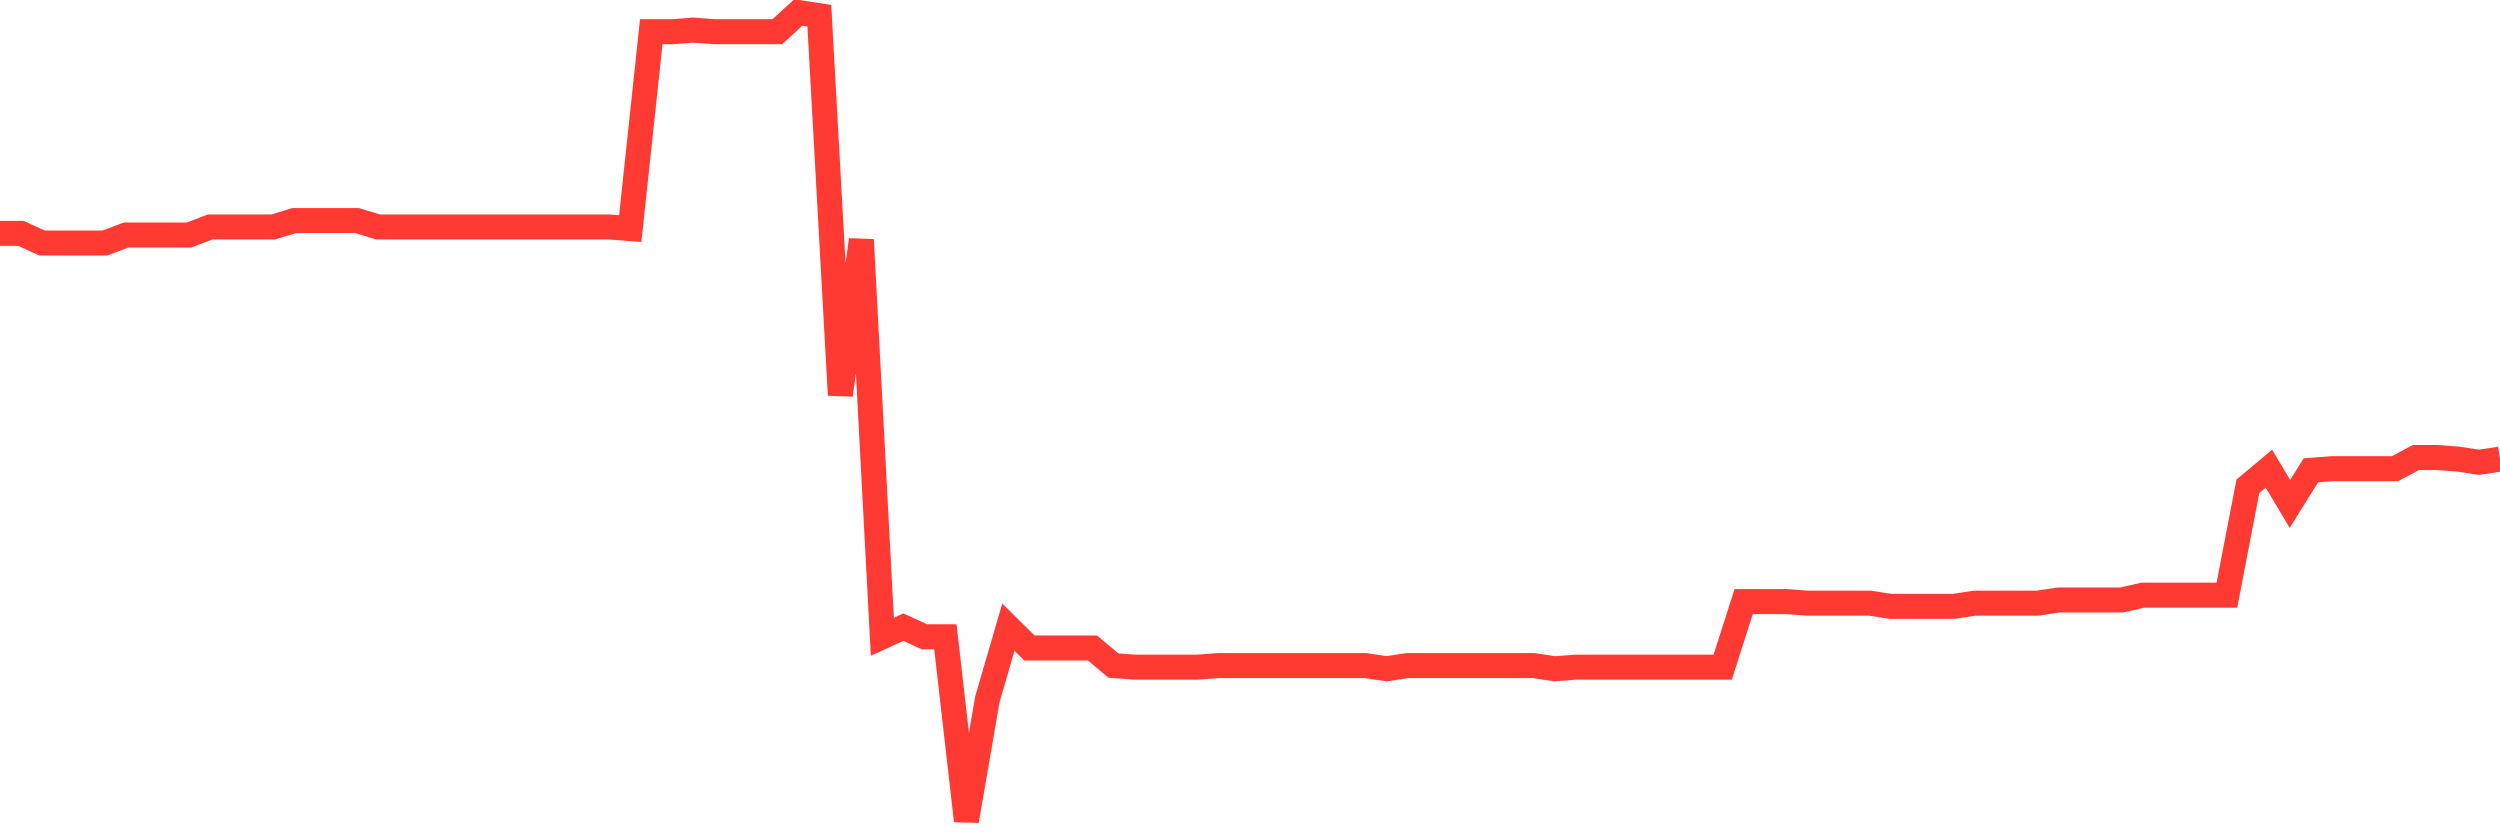 <svg
  xmlns="http://www.w3.org/2000/svg"
  xmlns:xlink="http://www.w3.org/1999/xlink"
  width="120"
  height="40"
  viewBox="0 0 120 40"
  preserveAspectRatio="none"
>
  <polyline
    points="0,11.203 1.008,11.203 2.017,11.664 3.025,11.664 4.034,11.664 5.042,11.664 6.05,11.28 7.059,11.28 8.067,11.28 9.076,11.28 10.084,10.895 11.092,10.895 12.101,10.895 13.109,10.895 14.118,10.588 15.126,10.588 16.134,10.588 17.143,10.588 18.151,10.895 19.16,10.895 20.168,10.895 21.176,10.895 22.185,10.895 23.193,10.895 24.202,10.895 25.21,10.895 26.218,10.895 27.227,10.895 28.235,10.895 29.244,10.895 30.252,10.972 31.261,1.522 32.269,1.522 33.277,1.445 34.286,1.522 35.294,1.522 36.303,1.522 37.311,1.522 38.319,0.6 39.328,0.754 40.336,18.963 41.345,11.51 42.353,30.564 43.361,30.103 44.37,30.564 45.378,30.564 46.387,39.4 47.395,33.561 48.403,30.103 49.412,31.102 50.42,31.102 51.429,31.102 52.437,31.102 53.445,31.947 54.454,32.024 55.462,32.024 56.471,32.024 57.479,32.024 58.487,31.947 59.496,31.947 60.504,31.947 61.513,31.947 62.521,31.947 63.529,31.947 64.538,31.947 65.546,31.947 66.555,32.101 67.563,31.947 68.571,31.947 69.58,31.947 70.588,31.947 71.597,31.947 72.605,31.947 73.613,31.947 74.622,32.101 75.63,32.024 76.639,32.024 77.647,32.024 78.655,32.024 79.664,32.024 80.672,32.024 81.681,32.024 82.689,32.024 83.697,28.874 84.706,28.874 85.714,28.874 86.723,28.951 87.731,28.951 88.739,28.951 89.748,28.951 90.756,29.105 91.765,29.105 92.773,29.105 93.782,29.105 94.79,28.951 95.798,28.951 96.807,28.951 97.815,28.951 98.824,28.797 99.832,28.797 100.84,28.797 101.849,28.797 102.857,28.567 103.866,28.567 104.874,28.567 105.882,28.567 106.891,28.567 107.899,23.342 108.908,22.497 109.916,24.187 110.924,22.574 111.933,22.497 112.941,22.497 113.95,22.497 114.958,22.497 115.966,21.959 116.975,21.959 117.983,22.036 118.992,22.19 120,22.036"
    fill="none"
    stroke="#ff3a33"
    stroke-width="1.2"
  >
  </polyline>
</svg>